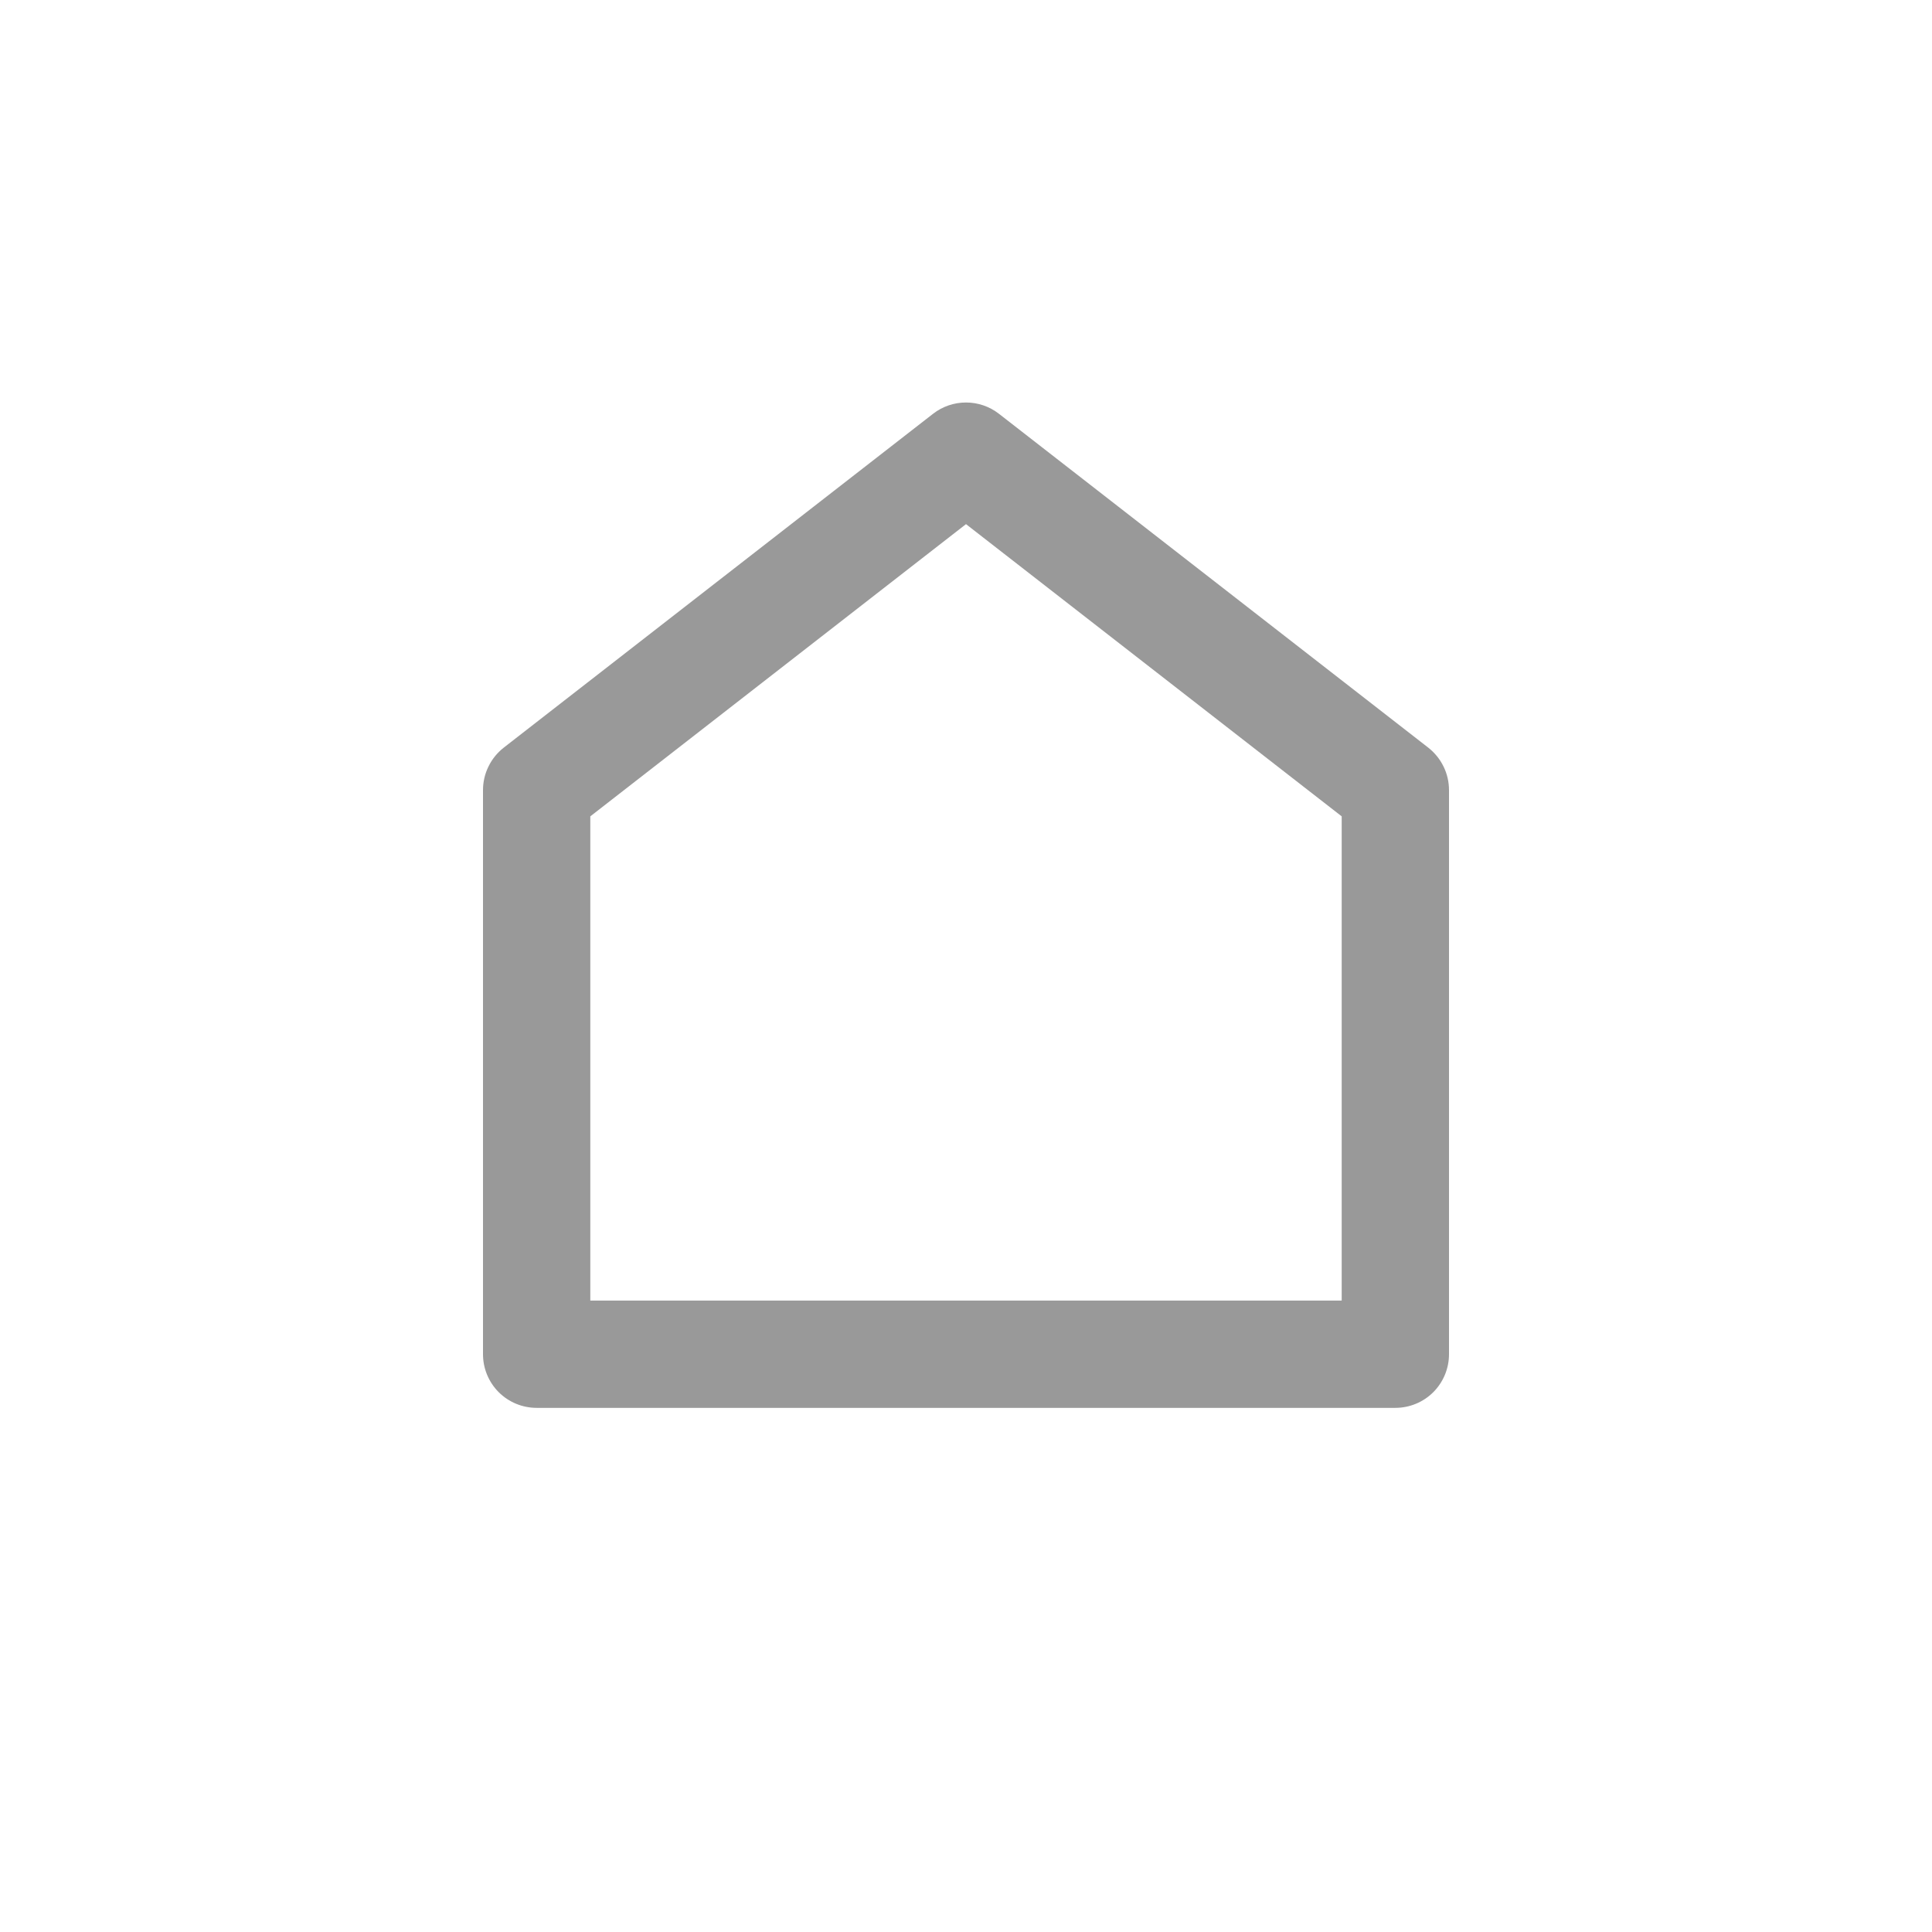 <svg width="24" height="24" viewBox="0 0 24 24" fill="none" xmlns="http://www.w3.org/2000/svg">
<g id="Icon / 24 / Home">
<path id="Vector" d="M18 16.823C18 16.999 17.93 17.169 17.805 17.294C17.68 17.419 17.51 17.489 17.333 17.489H6.667C6.49 17.489 6.32 17.419 6.195 17.294C6.07 17.169 6 16.999 6 16.823V9.815C6 9.714 6.023 9.613 6.068 9.522C6.112 9.431 6.177 9.351 6.257 9.288L11.591 5.14C11.708 5.049 11.852 5 12 5C12.148 5 12.292 5.049 12.409 5.14L17.743 9.288C17.823 9.351 17.888 9.431 17.932 9.522C17.977 9.613 18 9.714 18 9.815V16.823ZM16.667 16.156V10.141L12 6.511L7.333 10.141V16.156H16.667Z" fill="#999999"/>
</g>
</svg>

